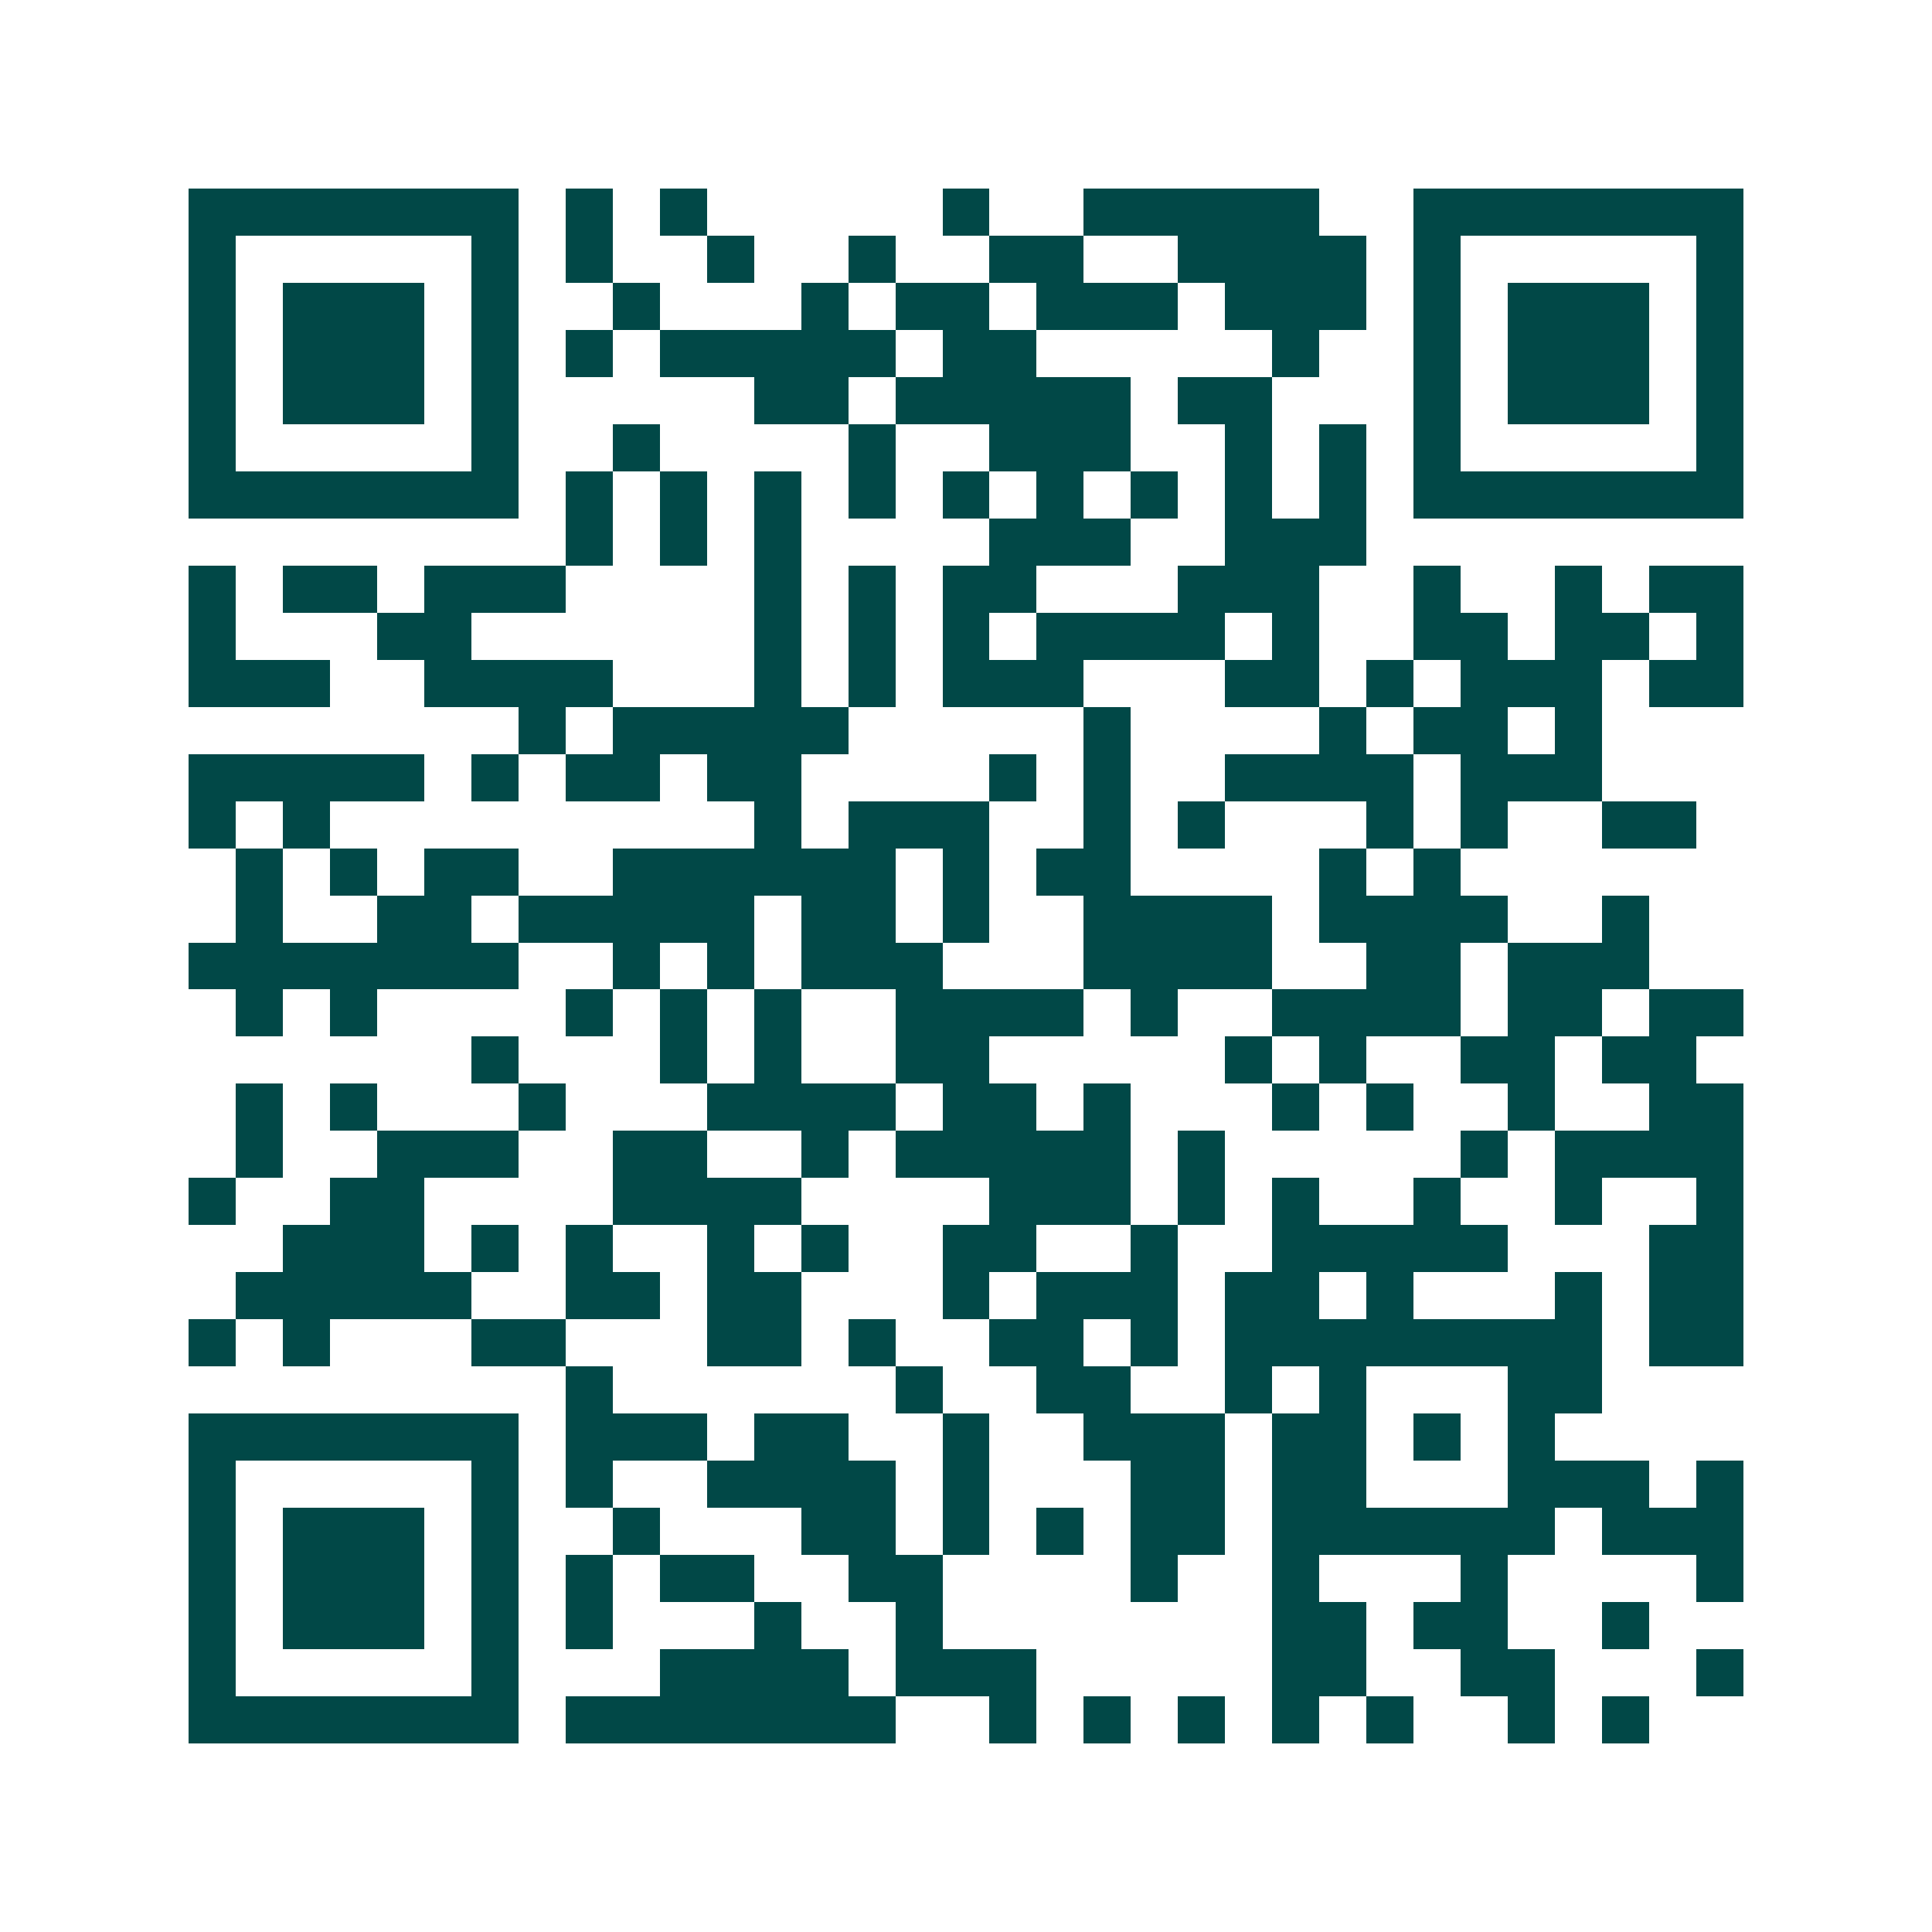 <svg xmlns="http://www.w3.org/2000/svg" width="200" height="200" viewBox="0 0 41 41" shape-rendering="crispEdges"><path fill="#ffffff" d="M0 0h41v41H0z"/><path stroke="#014847" d="M4 4.5h7m1 0h1m1 0h1m5 0h1m2 0h5m2 0h7M4 5.5h1m5 0h1m1 0h1m2 0h1m2 0h1m2 0h2m2 0h4m1 0h1m5 0h1M4 6.5h1m1 0h3m1 0h1m2 0h1m3 0h1m1 0h2m1 0h3m1 0h3m1 0h1m1 0h3m1 0h1M4 7.5h1m1 0h3m1 0h1m1 0h1m1 0h5m1 0h2m5 0h1m2 0h1m1 0h3m1 0h1M4 8.5h1m1 0h3m1 0h1m5 0h2m1 0h5m1 0h2m3 0h1m1 0h3m1 0h1M4 9.5h1m5 0h1m2 0h1m4 0h1m2 0h3m2 0h1m1 0h1m1 0h1m5 0h1M4 10.5h7m1 0h1m1 0h1m1 0h1m1 0h1m1 0h1m1 0h1m1 0h1m1 0h1m1 0h1m1 0h7M12 11.5h1m1 0h1m1 0h1m4 0h3m2 0h3M4 12.5h1m1 0h2m1 0h3m4 0h1m1 0h1m1 0h2m3 0h3m2 0h1m2 0h1m1 0h2M4 13.5h1m3 0h2m6 0h1m1 0h1m1 0h1m1 0h4m1 0h1m2 0h2m1 0h2m1 0h1M4 14.5h3m2 0h4m3 0h1m1 0h1m1 0h3m3 0h2m1 0h1m1 0h3m1 0h2M11 15.5h1m1 0h5m5 0h1m4 0h1m1 0h2m1 0h1M4 16.5h5m1 0h1m1 0h2m1 0h2m4 0h1m1 0h1m2 0h4m1 0h3M4 17.5h1m1 0h1m9 0h1m1 0h3m2 0h1m1 0h1m3 0h1m1 0h1m2 0h2M5 18.5h1m1 0h1m1 0h2m2 0h6m1 0h1m1 0h2m4 0h1m1 0h1M5 19.5h1m2 0h2m1 0h5m1 0h2m1 0h1m2 0h4m1 0h4m2 0h1M4 20.5h7m2 0h1m1 0h1m1 0h3m3 0h4m2 0h2m1 0h3M5 21.5h1m1 0h1m4 0h1m1 0h1m1 0h1m2 0h4m1 0h1m2 0h4m1 0h2m1 0h2M10 22.5h1m3 0h1m1 0h1m2 0h2m5 0h1m1 0h1m2 0h2m1 0h2M5 23.5h1m1 0h1m3 0h1m3 0h4m1 0h2m1 0h1m3 0h1m1 0h1m2 0h1m2 0h2M5 24.5h1m2 0h3m2 0h2m2 0h1m1 0h5m1 0h1m5 0h1m1 0h4M4 25.5h1m2 0h2m4 0h4m4 0h3m1 0h1m1 0h1m2 0h1m2 0h1m2 0h1M6 26.5h3m1 0h1m1 0h1m2 0h1m1 0h1m2 0h2m2 0h1m2 0h5m3 0h2M5 27.5h5m2 0h2m1 0h2m3 0h1m1 0h3m1 0h2m1 0h1m3 0h1m1 0h2M4 28.5h1m1 0h1m3 0h2m3 0h2m1 0h1m2 0h2m1 0h1m1 0h8m1 0h2M12 29.5h1m6 0h1m2 0h2m2 0h1m1 0h1m3 0h2M4 30.5h7m1 0h3m1 0h2m2 0h1m2 0h3m1 0h2m1 0h1m1 0h1M4 31.5h1m5 0h1m1 0h1m2 0h4m1 0h1m3 0h2m1 0h2m3 0h3m1 0h1M4 32.5h1m1 0h3m1 0h1m2 0h1m3 0h2m1 0h1m1 0h1m1 0h2m1 0h6m1 0h3M4 33.5h1m1 0h3m1 0h1m1 0h1m1 0h2m2 0h2m4 0h1m2 0h1m3 0h1m4 0h1M4 34.5h1m1 0h3m1 0h1m1 0h1m3 0h1m2 0h1m7 0h2m1 0h2m2 0h1M4 35.5h1m5 0h1m3 0h4m1 0h3m5 0h2m2 0h2m3 0h1M4 36.5h7m1 0h7m2 0h1m1 0h1m1 0h1m1 0h1m1 0h1m2 0h1m1 0h1"/></svg>
